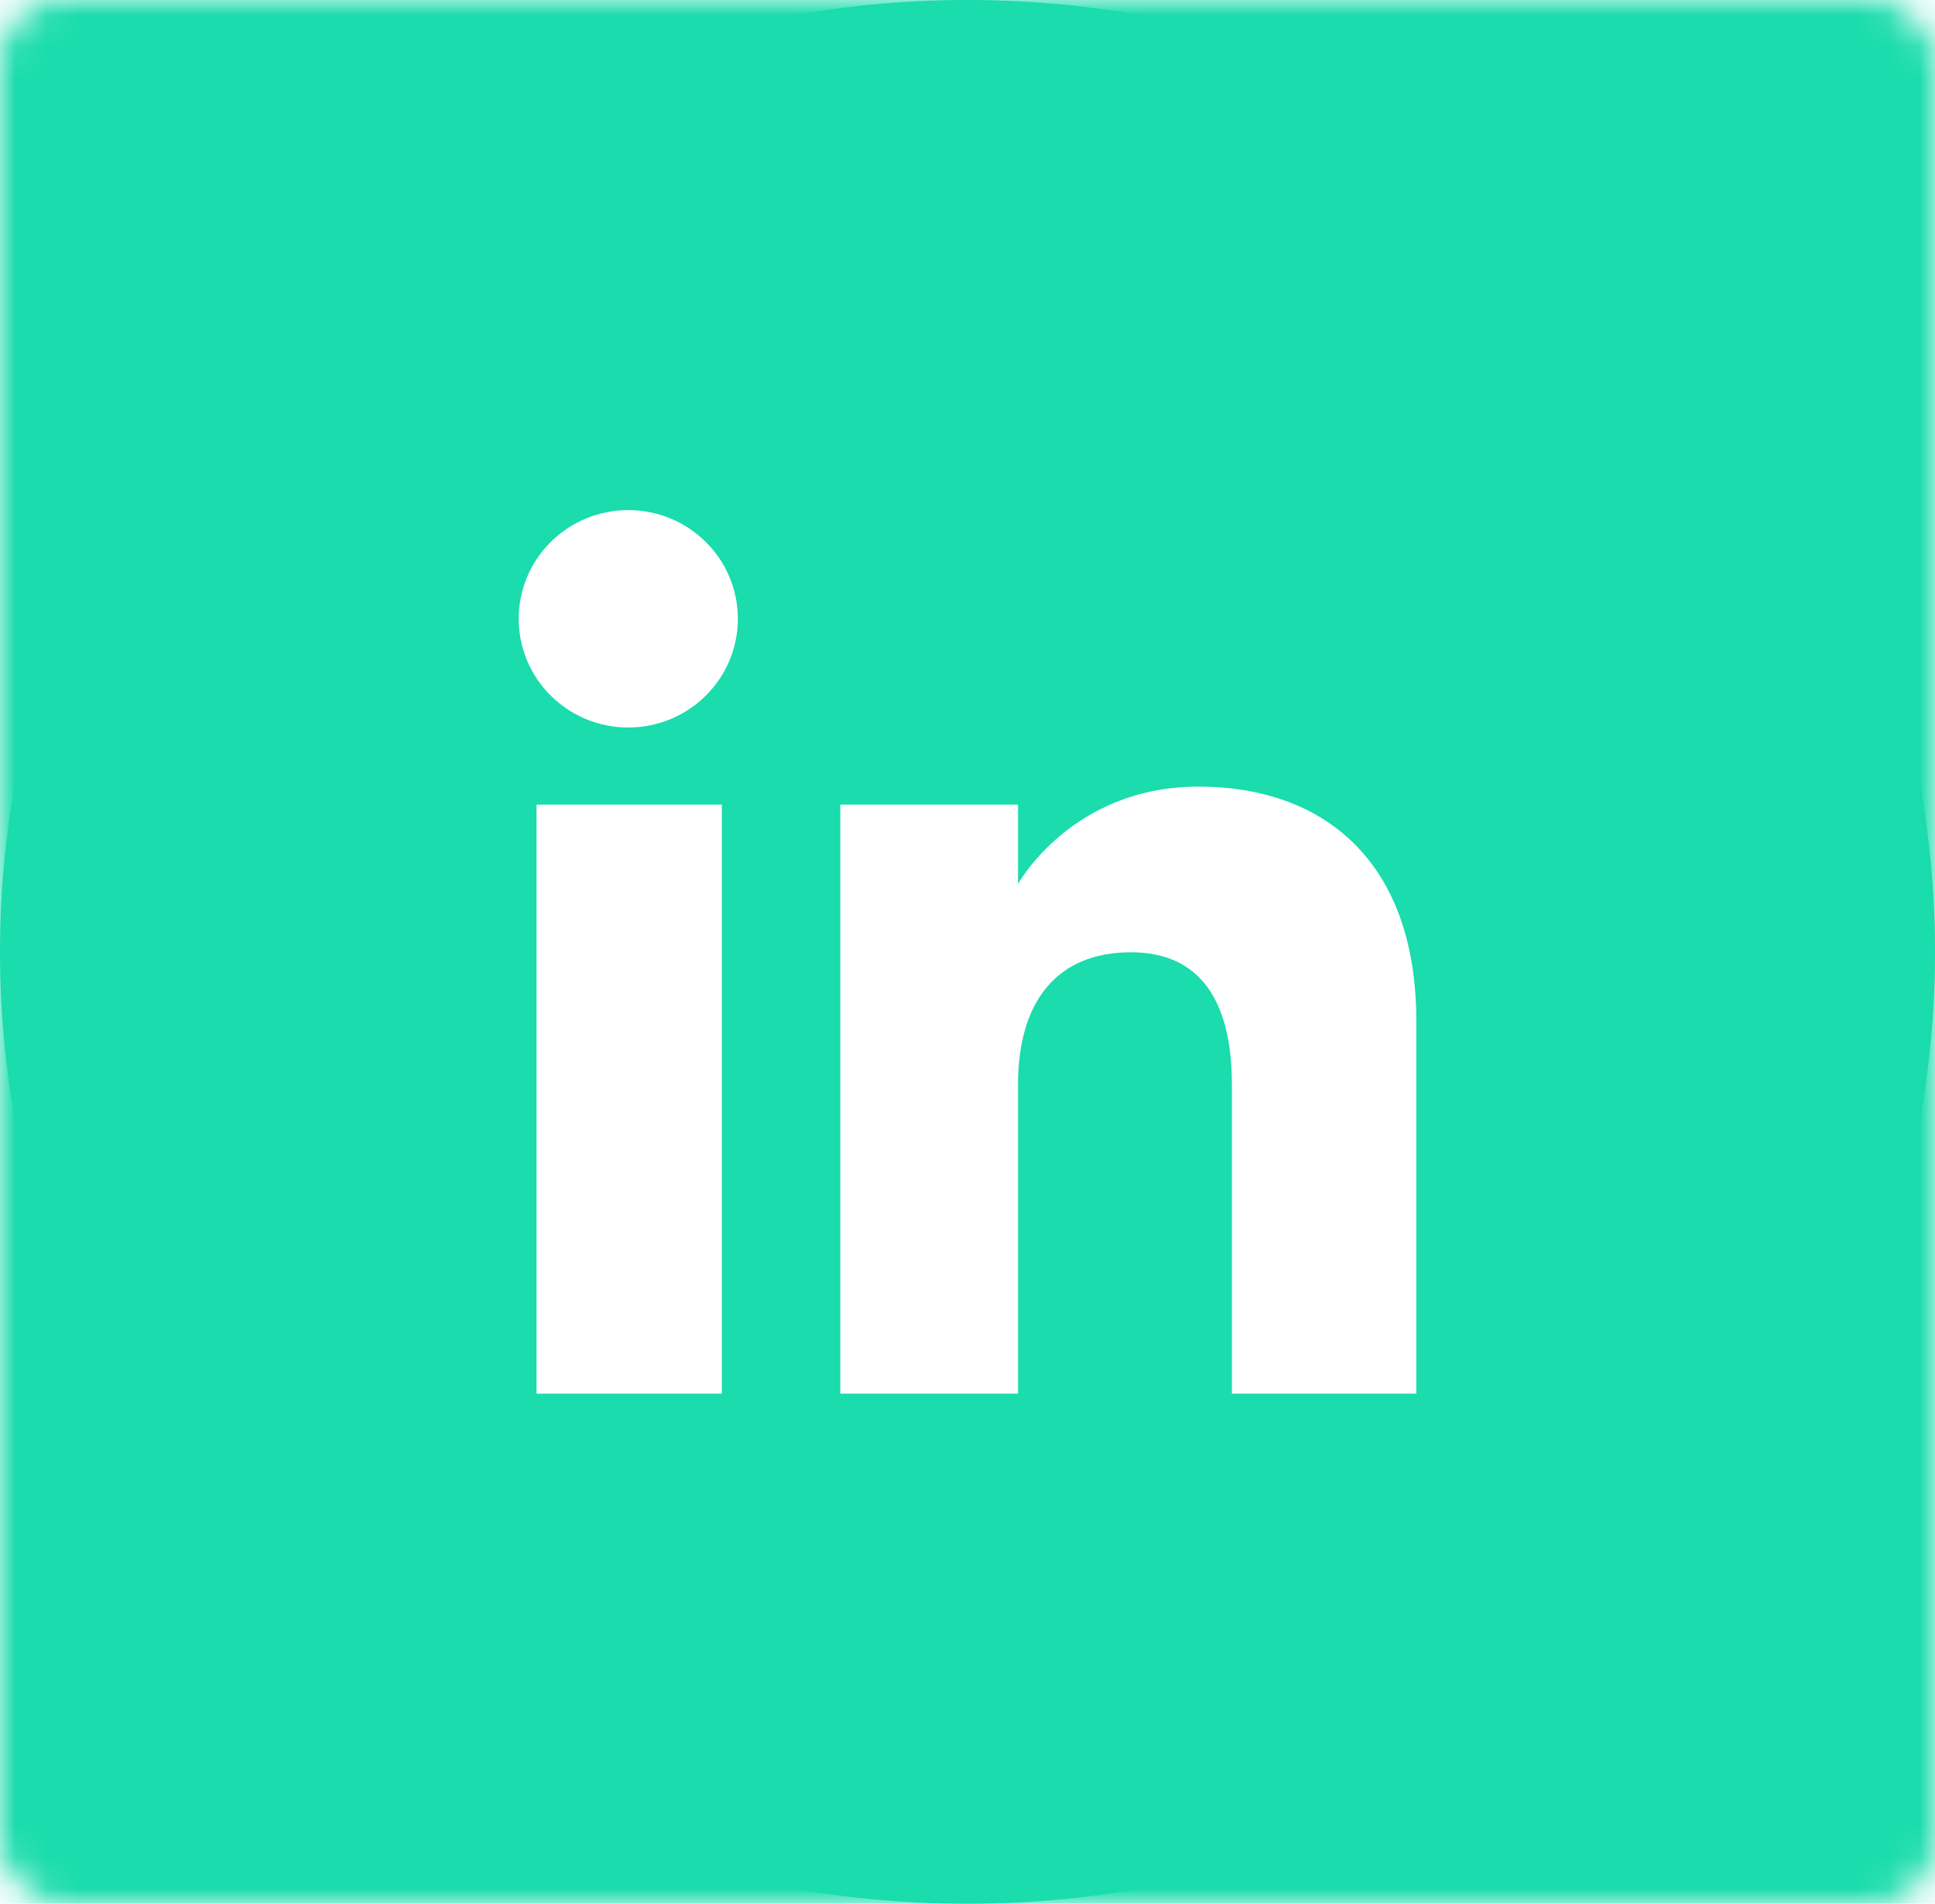<svg width="62" height="61" viewBox="0 0 62 61" fill="none" xmlns="http://www.w3.org/2000/svg">
<g clip-path="url(#clip0_362_2058)">
<mask id="path-1-inside-1_362_2058" fill="white">
<rect width="62" height="61" rx="2"/>
</mask>
<path fill-rule="evenodd" clip-rule="evenodd" d="M31 0C48.121 0 62 13.655 62 30.5C62 47.345 48.121 61 31 61C13.879 61 0 47.345 0 30.5C0 13.655 13.879 0 31 0ZM17.191 44.655H23.128V25.782H17.191V44.655ZM20.131 23.311C22.07 23.311 23.642 21.75 23.642 19.827C23.642 17.904 22.07 16.345 20.131 16.345C18.191 16.345 16.62 17.904 16.62 19.827C16.62 21.75 18.191 23.311 20.131 23.311ZM32.619 34.749C32.619 32.095 33.861 30.513 36.239 30.513C38.421 30.513 39.471 32.031 39.471 34.749V44.655H45.38C45.38 44.655 45.38 37.76 45.38 32.705C45.38 27.65 42.468 25.205 38.4 25.205C34.331 25.205 32.619 28.325 32.619 28.325V25.782H26.924V44.655H32.619C32.619 44.655 32.619 37.656 32.619 34.749Z" fill="#1ADCAC"/>
</g>
<rect width="62" height="61" rx="2" stroke="#1ADCAC" stroke-width="22" mask="url(#path-1-inside-1_362_2058)"/>
<defs>
<clipPath id="clip0_362_2058">
<rect width="62" height="61" rx="2" fill="white"/>
</clipPath>
</defs>
</svg>
